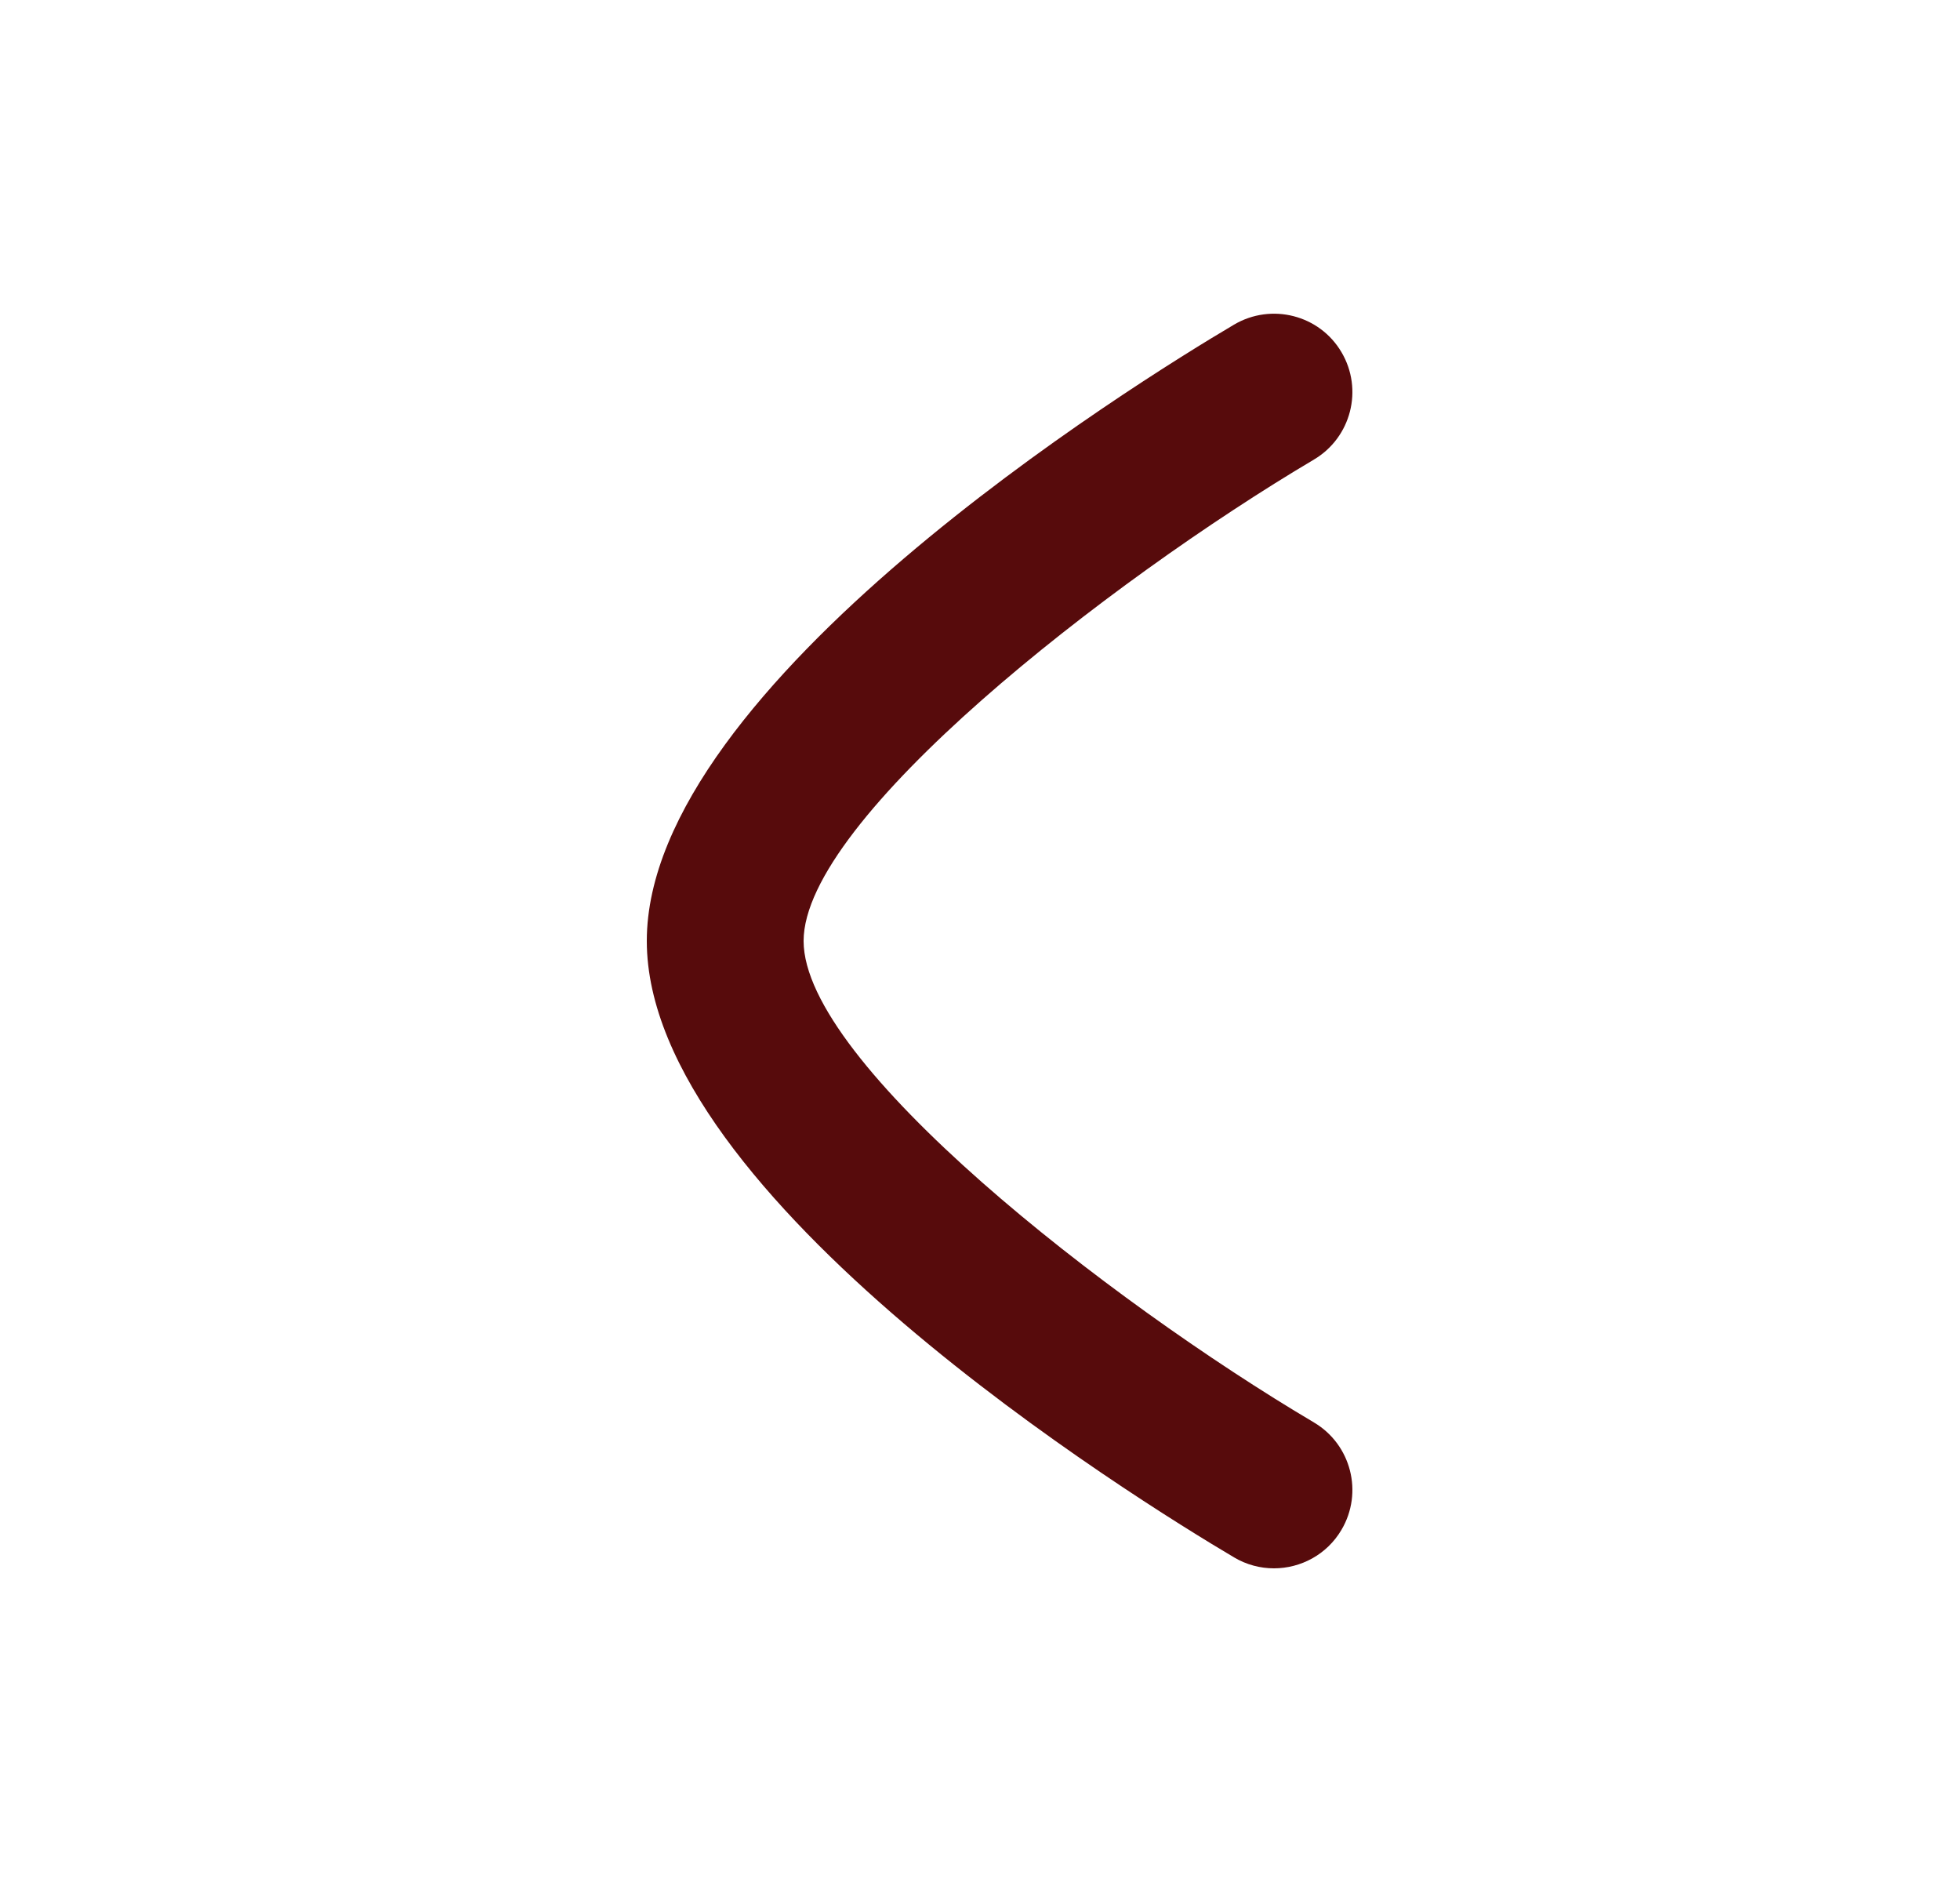 <svg width="25" height="24" viewBox="0 0 25 24" fill="none" xmlns="http://www.w3.org/2000/svg">
<path fill-rule="evenodd" clip-rule="evenodd" d="M16.249 20C16.076 20 15.9 19.955 15.74 19.86C14.49 19.12 8.25 15.262 8.25 12C8.25 8.739 14.489 4.88 15.74 4.14C16.217 3.859 16.83 4.016 17.11 4.49C17.392 4.966 17.234 5.579 16.76 5.86C14.135 7.416 10.25 10.443 10.25 12C10.25 13.56 14.134 16.586 16.76 18.14C17.234 18.421 17.392 19.034 17.11 19.51C16.924 19.825 16.591 20 16.249 20Z" fill="#570B0C"/>
</svg>
